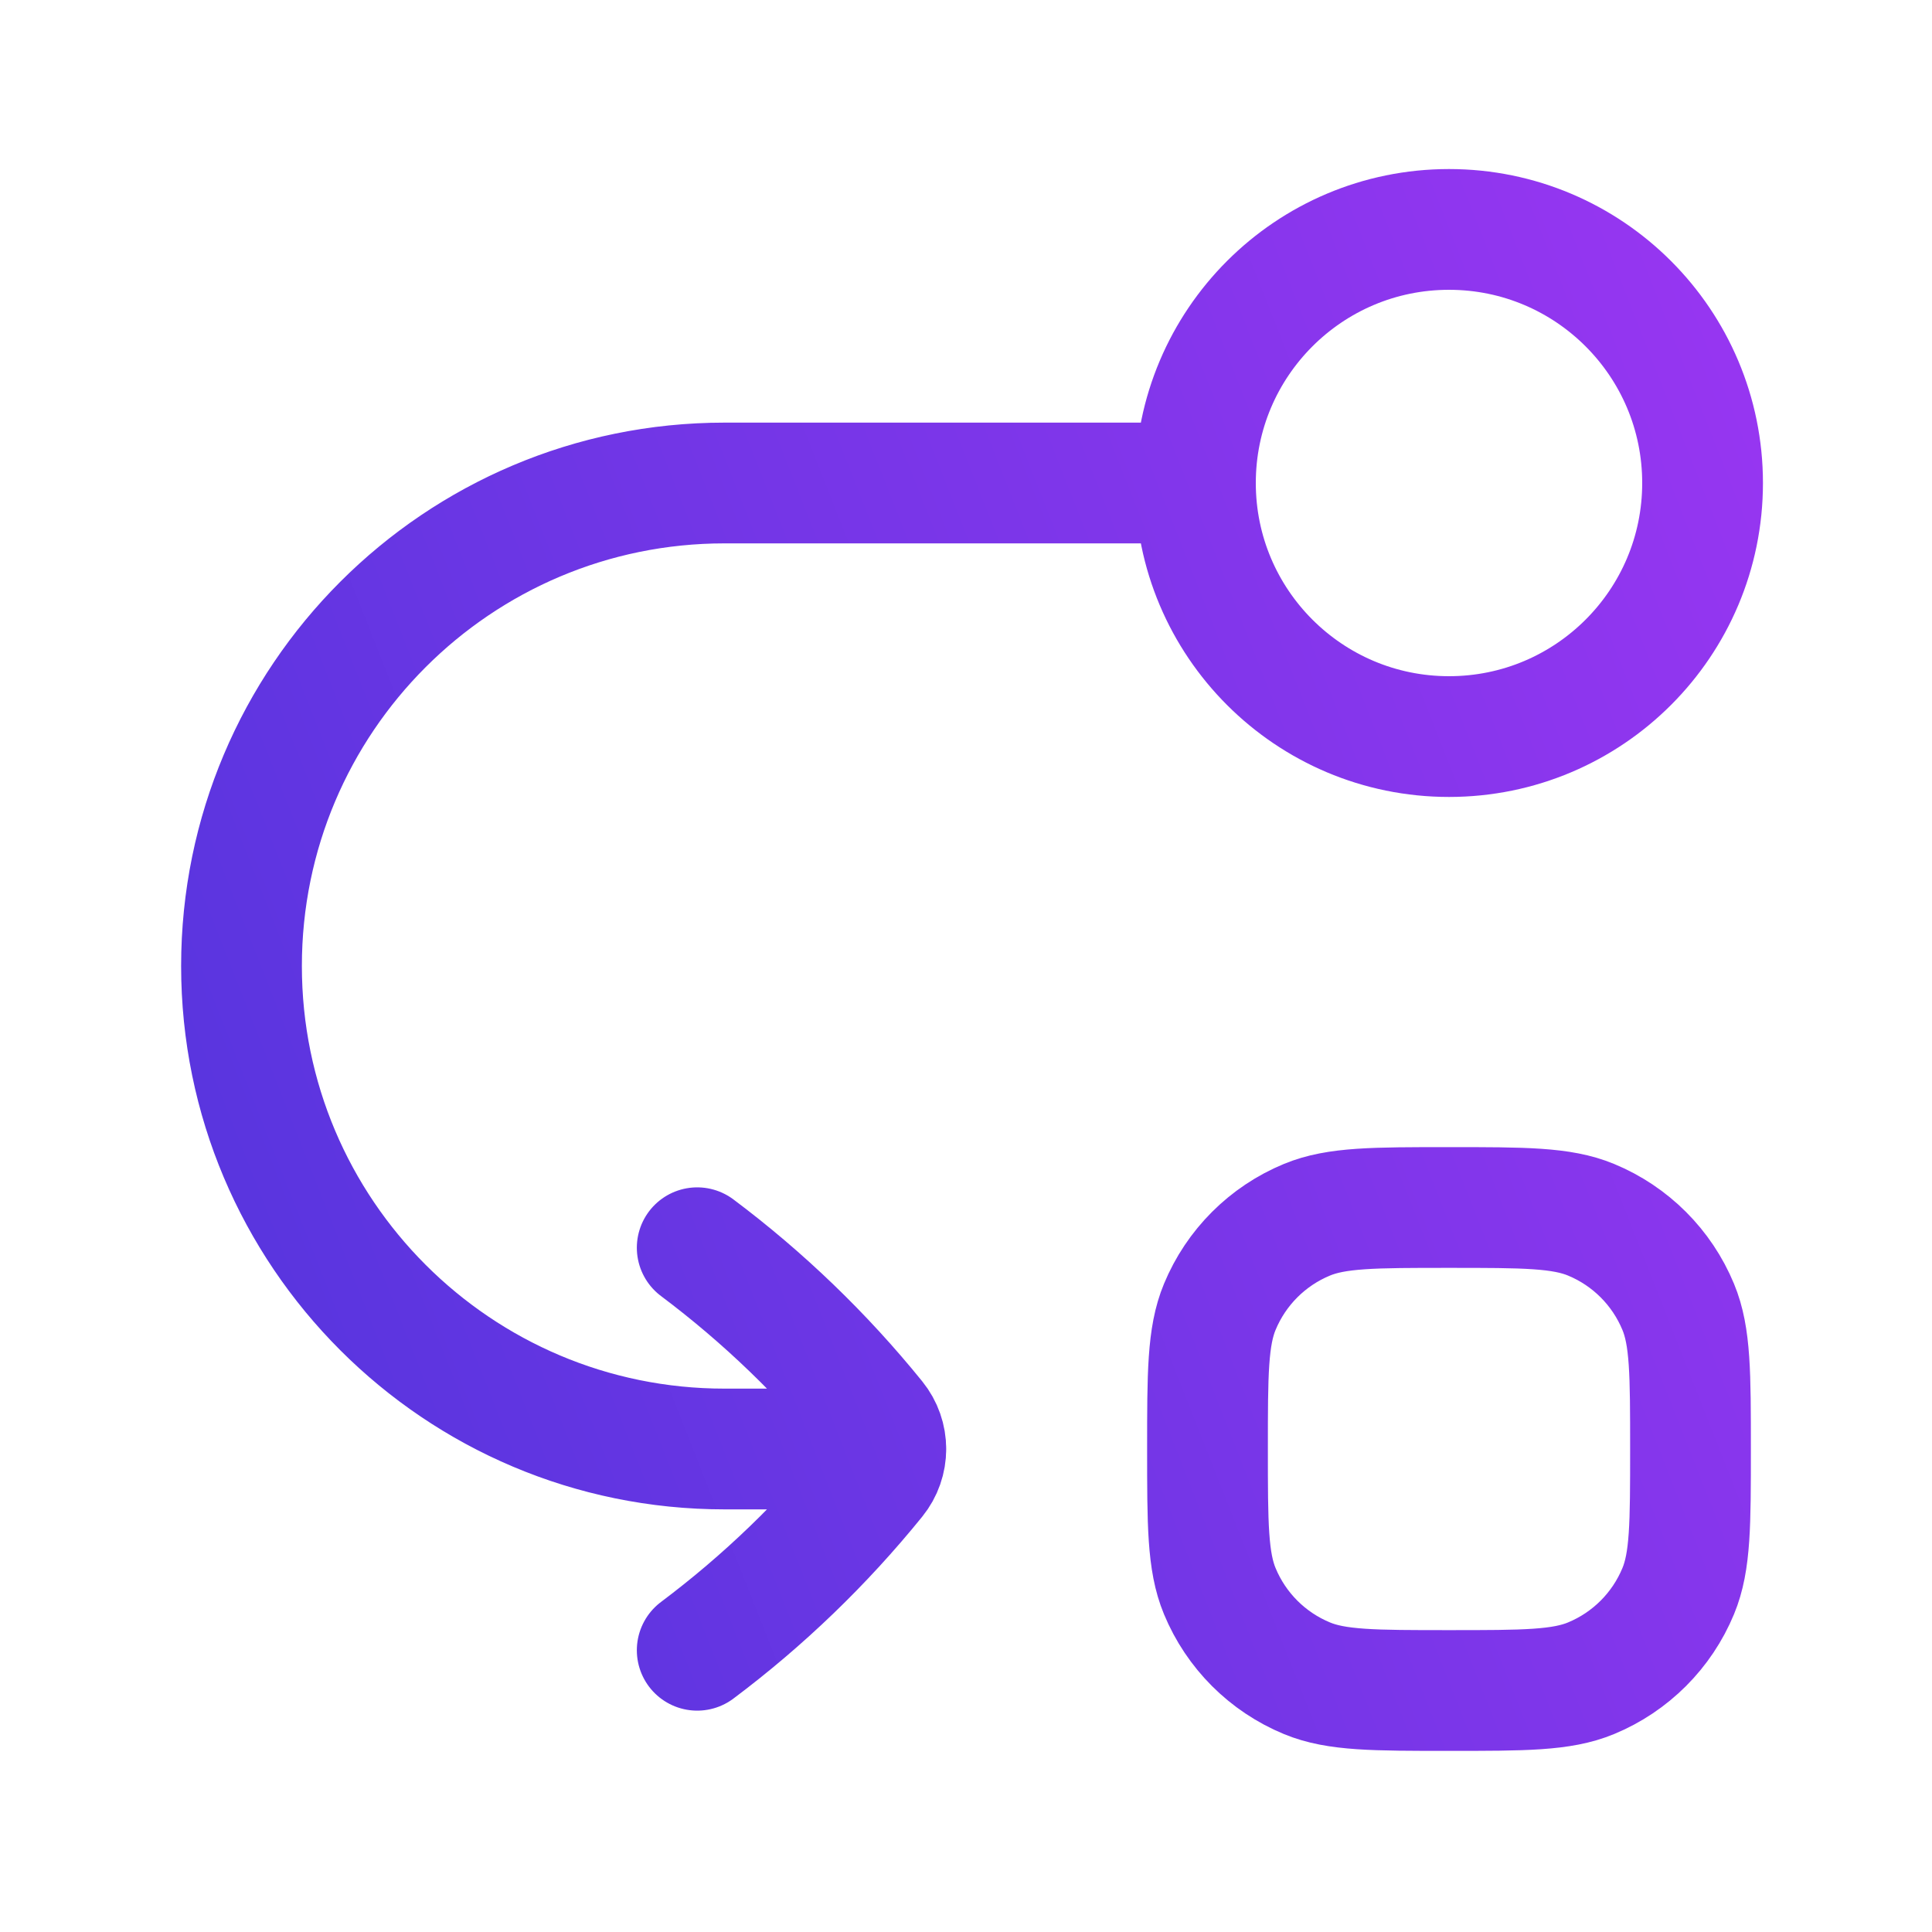 <svg width="40" height="40" viewBox="0 0 40 40" fill="none" xmlns="http://www.w3.org/2000/svg">
<path d="M18.34 30H15C9.477 30 5 25.523 5 20C5 14.477 9.477 10 15 10L24.75 10M18.34 30C18.34 29.782 18.267 29.564 18.121 29.384C17.044 28.054 15.806 26.861 14.435 25.833M18.34 30C18.34 30.218 18.267 30.436 18.121 30.616C17.044 31.946 15.806 33.139 14.435 34.167M24.75 10C24.75 12.899 27.101 15.25 30 15.25C32.9 15.25 35.25 12.899 35.25 10C35.25 7.101 32.9 4.75 30 4.75C27.101 4.75 24.75 7.101 24.75 10ZM30 35C28.447 35 27.67 35 27.058 34.746C26.241 34.408 25.592 33.759 25.254 32.942C25 32.33 25 31.553 25 30C25 28.447 25 27.67 25.254 27.058C25.592 26.241 26.241 25.592 27.058 25.254C27.67 25 28.447 25 30 25C31.553 25 32.33 25 32.942 25.254C33.759 25.592 34.408 26.241 34.746 27.058C35 27.67 35 28.447 35 30C35 31.553 35 32.33 34.746 32.942C34.408 33.759 33.759 34.408 32.942 34.746C32.33 35 31.553 35 30 35Z" stroke="url(#paint0_linear_21106_84)" stroke-width="2.5" stroke-linecap="round" stroke-linejoin="round"/>
<defs>
<linearGradient id="paint0_linear_21106_84" x1="52.215" y1="4.75" x2="-2.971" y2="26.518" gradientUnits="userSpaceOnUse">
<stop stop-color="#B237F9"/>
<stop offset="1" stop-color="#4C35DB"/>
</linearGradient>
</defs>
</svg>
